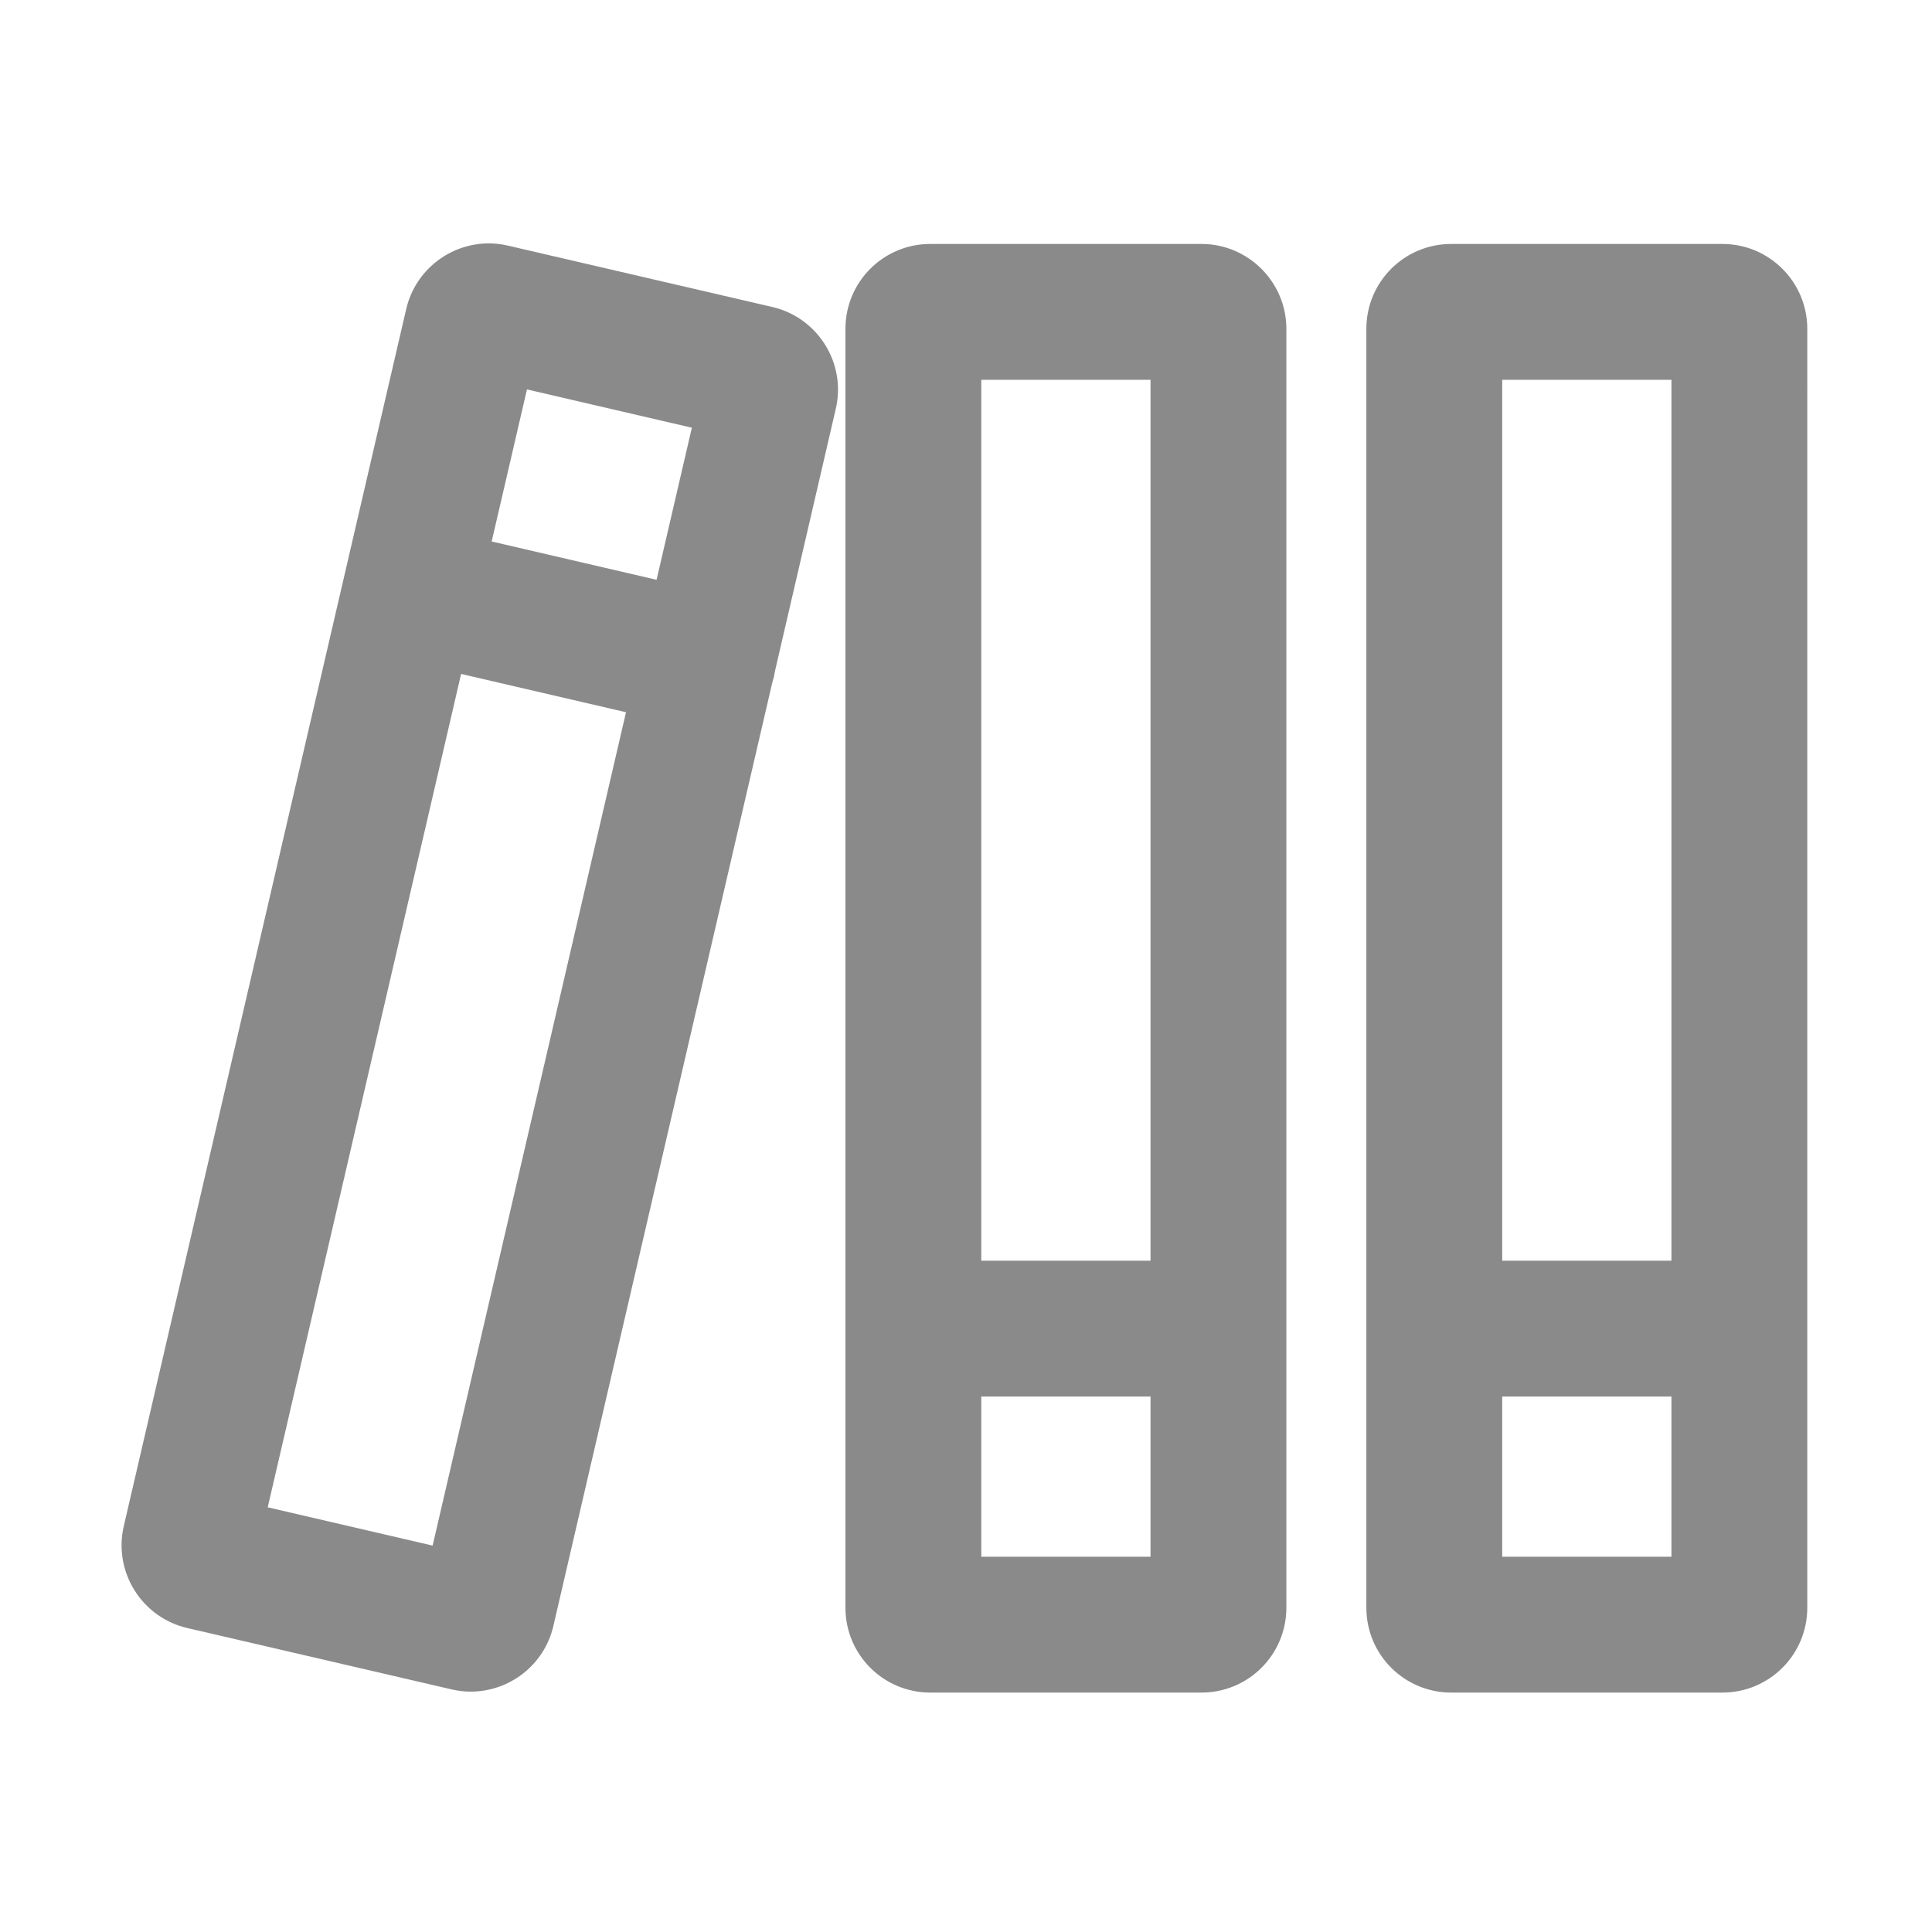 <svg t="1756439615213" class="icon" viewBox="0 0 1024 1024" version="1.1" xmlns="http://www.w3.org/2000/svg" p-id="4441" width="100%" height="100%"><path d="M912.9 129.3H769.2c-24.9 0-45 20.1-45 45v677.8c0 24.9 20.1 45 45 45h143.7c24.9 0 45-20.1 45-45V174.3c0-24.8-20.1-45-45-45z m-27 72v466.9h-89.7V201.3h89.7z m-89.7 623.8v-84.9h89.7v84.9h-89.7zM636.8 129.3H493.1c-24.9 0-45 20.1-45 45v677.8c0 24.9 20.1 45 45 45h143.7c24.9 0 45-20.1 45-45V174.3c0-24.8-20.2-45-45-45z m-27 72v466.9h-89.7V201.3h89.7z m-89.7 623.8v-84.9h89.7v84.9h-89.7zM409.3 162.7l-140-32.5c-3.4-0.8-6.8-1.2-10.2-1.2-20.5 0-39 14.1-43.8 34.8L65.6 808.9c-5.6 24.2 9.5 48.4 33.7 54l140 32.5c3.4 0.8 6.8 1.2 10.2 1.2 20.5 0 39-14.1 43.8-34.8l116-499.9c0.3-1 0.6-2.1 0.9-3.2 0.2-1.1 0.4-2.1 0.6-3.2L443 216.6c5.6-24.1-9.5-48.3-33.7-53.9z m-130 43.7l87.4 20.3-18.7 80.6-87.4-20.3 18.7-80.6z m-50 612.8l-87.4-20.3 102.5-441.7 87.4 20.3-102.5 441.7z" p-id="4442" fill="#8a8a8a"></path></svg>
